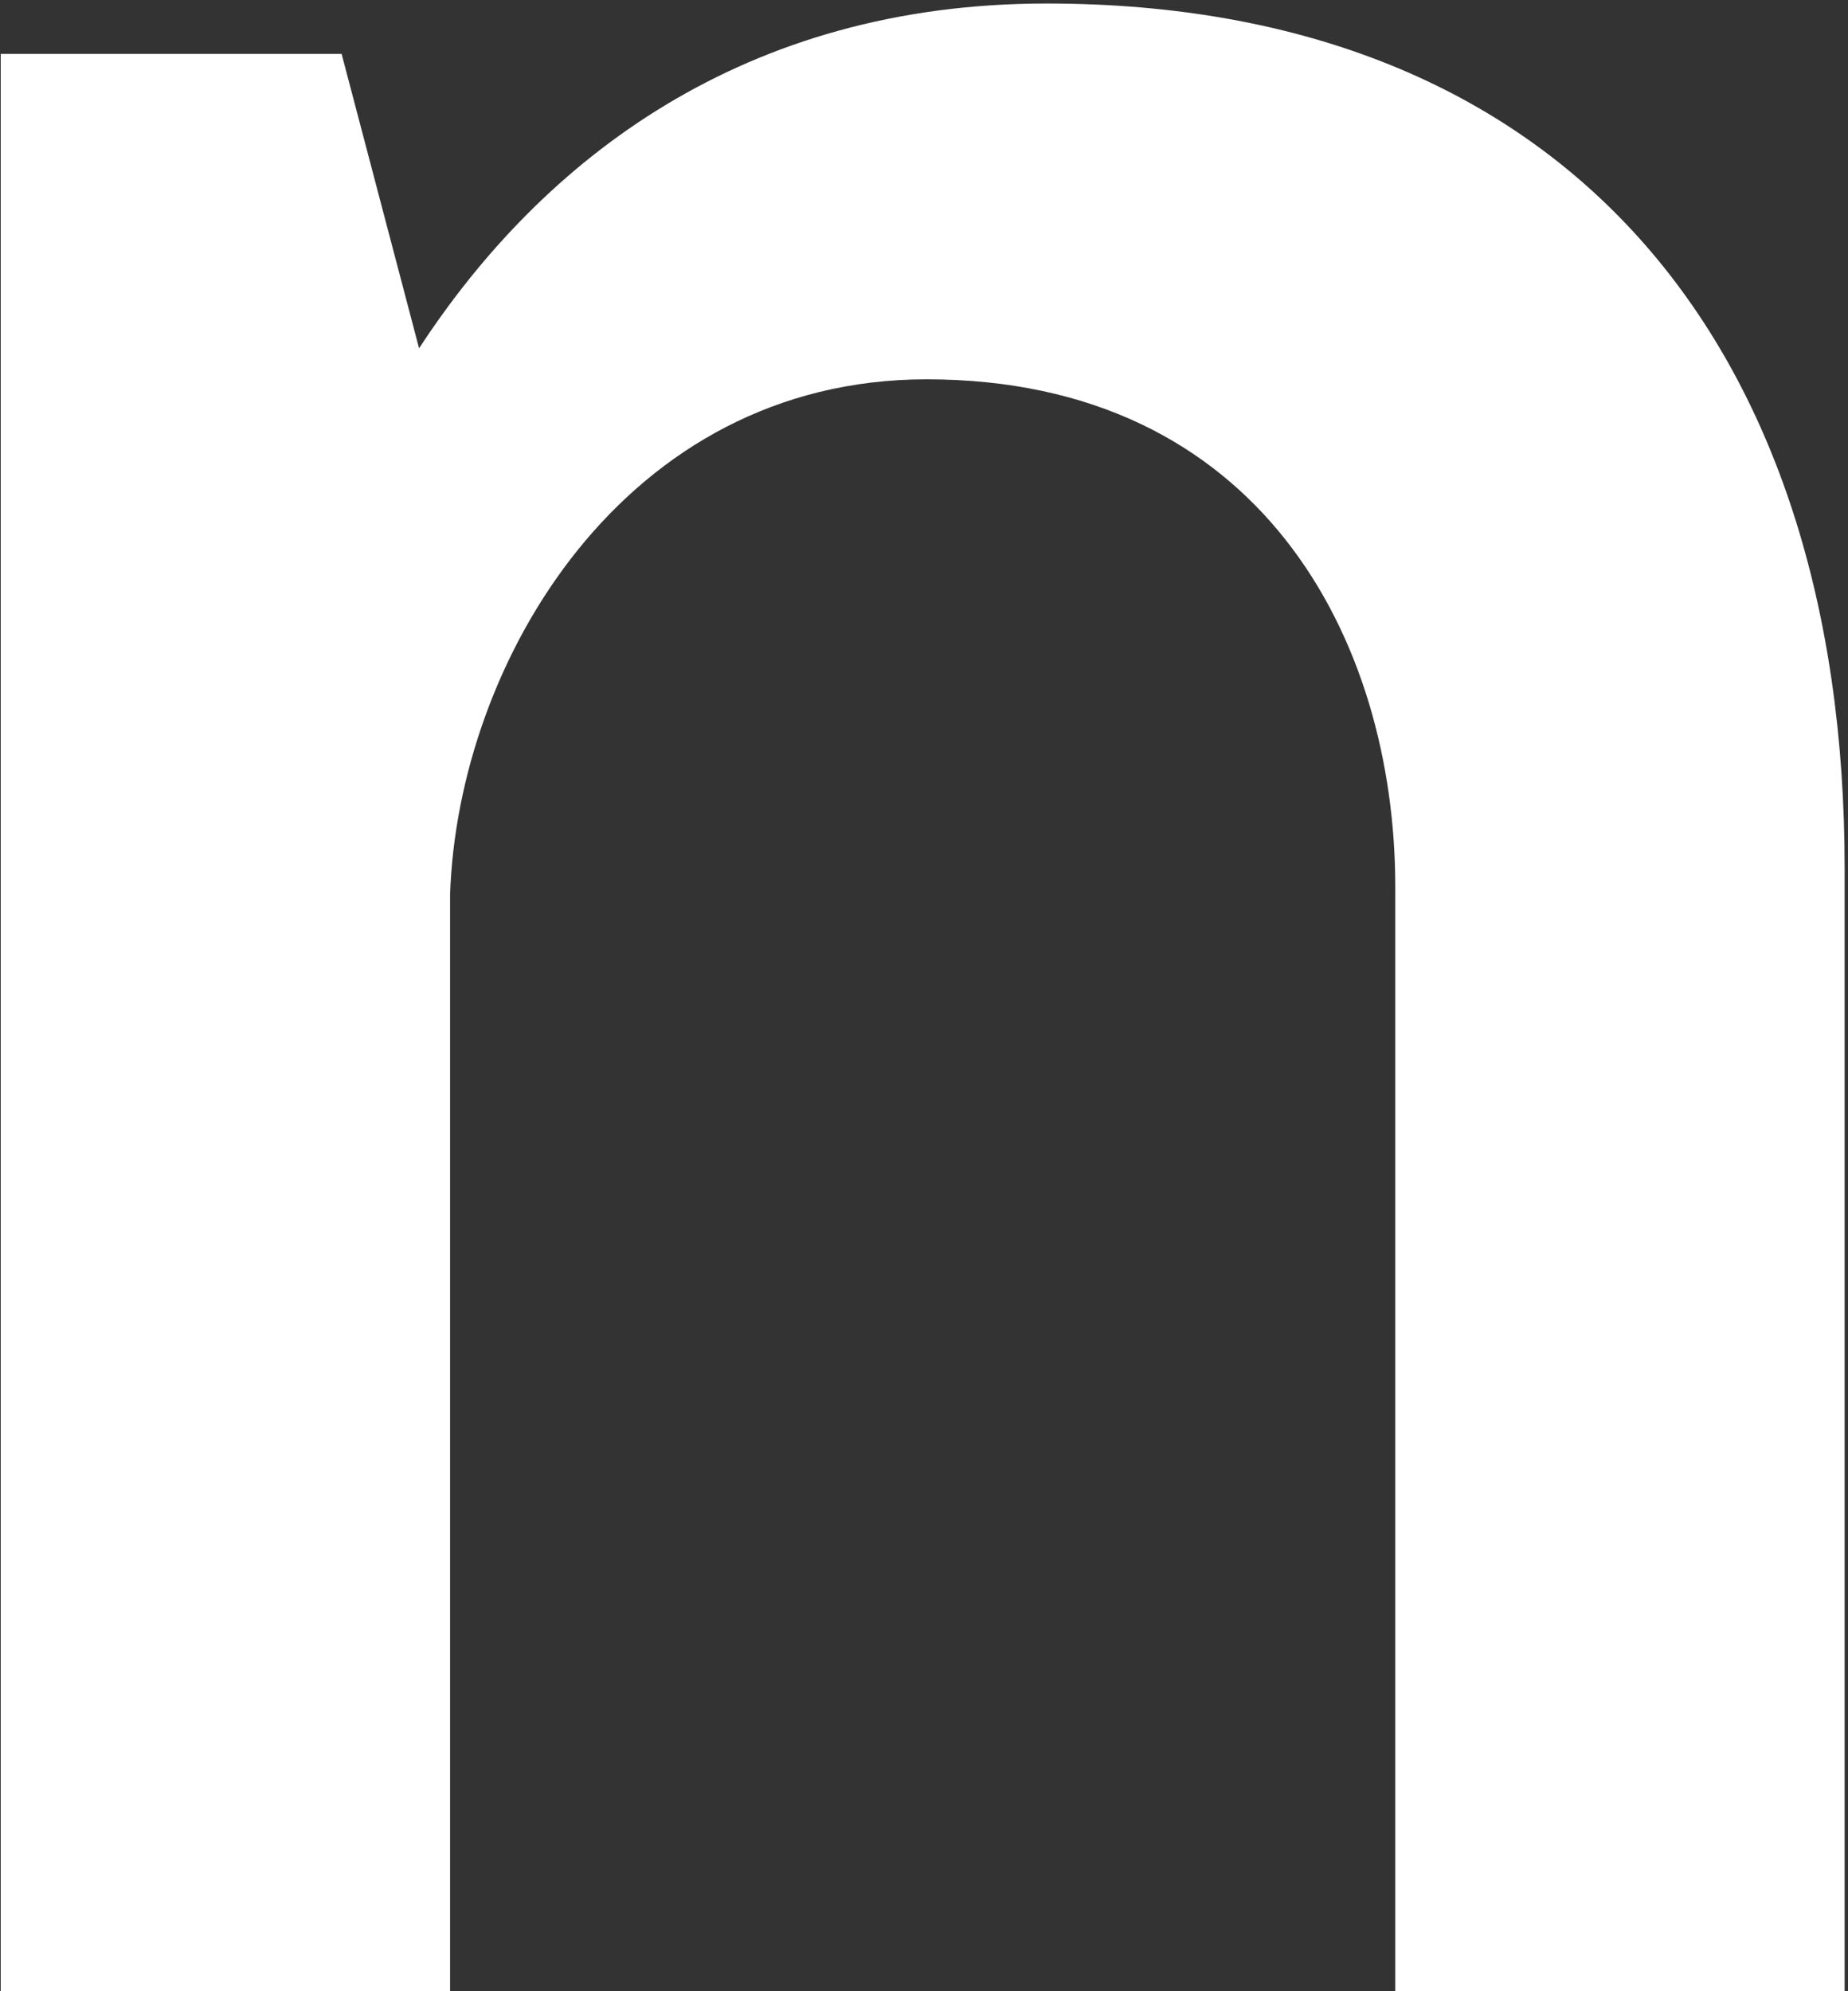 <?xml version="1.0" encoding="UTF-8"?> <svg xmlns="http://www.w3.org/2000/svg" width="492" height="530" viewBox="0 0 492 530" fill="none"><rect x="0" y="0" width="492" height="530" fill="#333333" stroke="none"/> <path d="M0.192 530H119.825V238.136C121.888 176.257 166.235 100.971 246.678 100.971C335.371 100.971 371.468 170.069 371.468 236.074V530H491.101V230.917C491.101 91.689 416.846 0.933 278.649 0.933C198.206 0.933 144.577 42.186 111.575 92.72L90.948 14.34H0.192V530Z" fill="white"></path> </svg> 